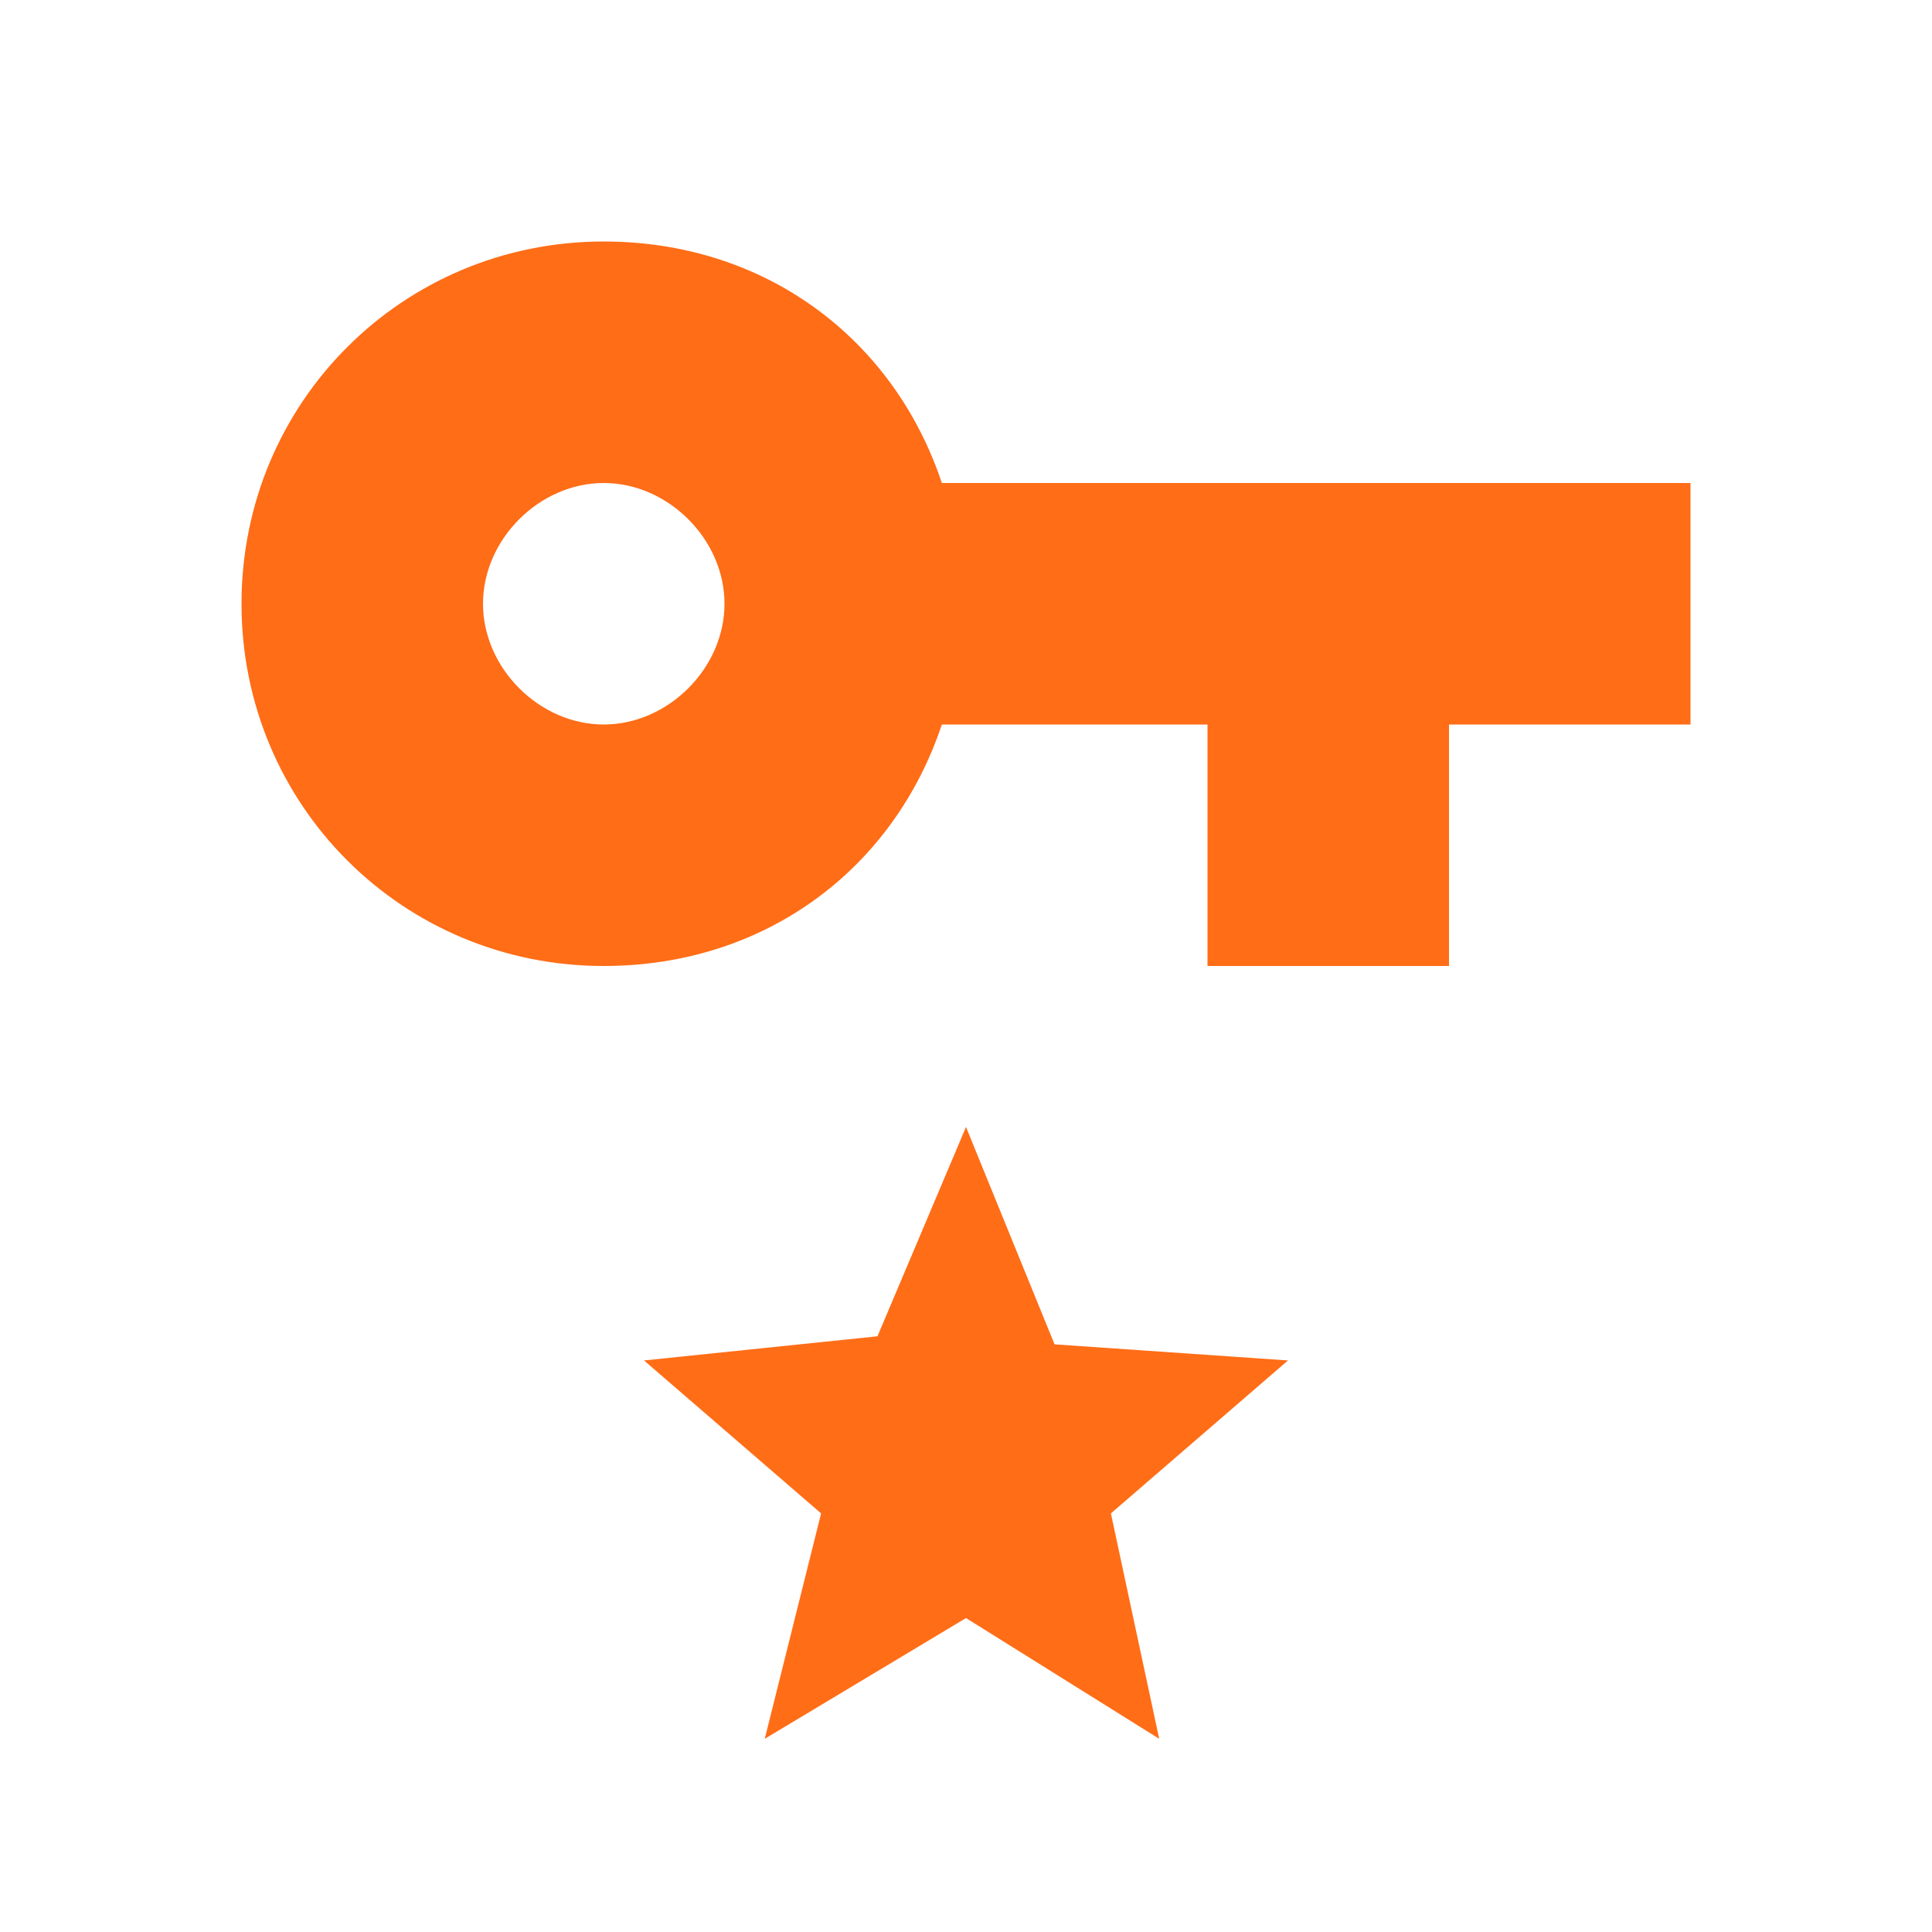 <svg width="24" height="24" viewBox="0 0 24 24" fill="none" xmlns="http://www.w3.org/2000/svg">
<path d="M7.5 3C5 3 3 5 3 7.5C3 10 5 12 7.5 12C9.5 12 11.1 10.8 11.7 9H15V12H18V9H21V6H11.7C11.1 4.2 9.5 3 7.5 3ZM7.5 6C8.3 6 9 6.7 9 7.5C9 8.3 8.3 9 7.5 9C6.7 9 6 8.3 6 7.5C6 6.7 6.7 6 7.5 6ZM12 14L10.9 16.6L8 16.9L10.2 18.8L9.5 21.6L12 20.1L14.4 21.6L13.8 18.8L16 16.9L13.1 16.7L12 14Z" fill="#FF6D17"/>
</svg>
